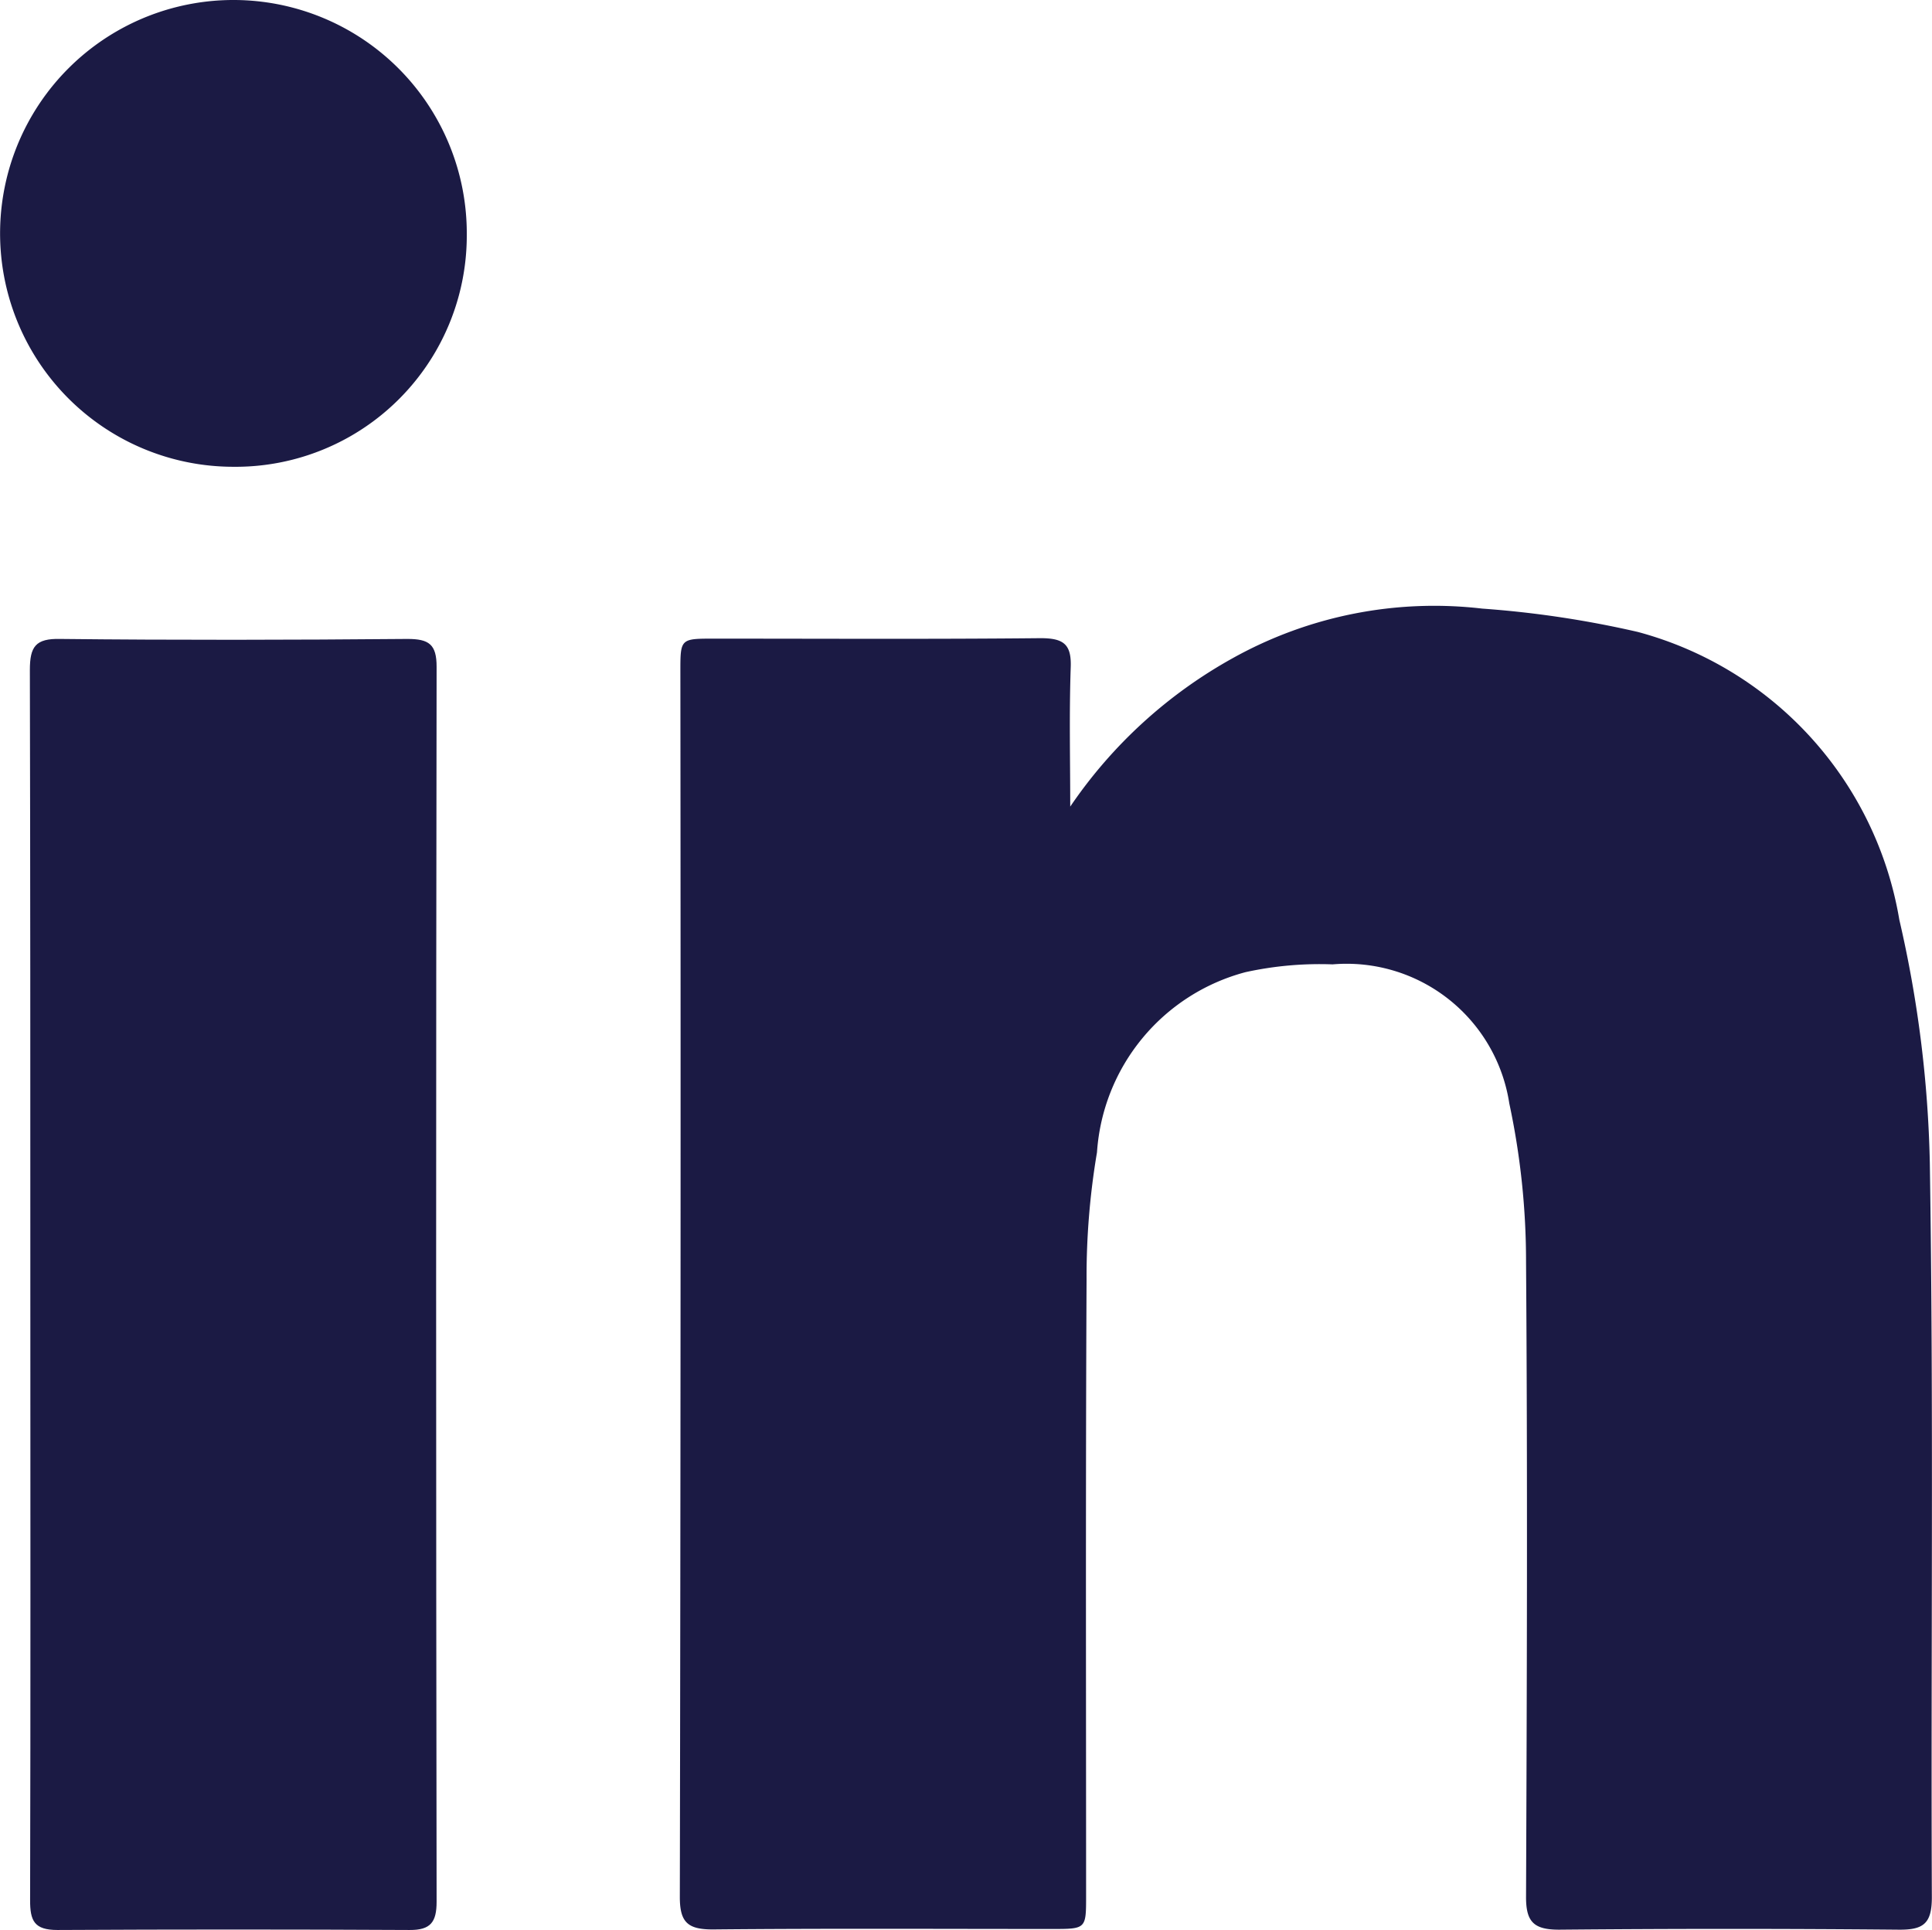 <svg xmlns="http://www.w3.org/2000/svg" width="24.838" height="24.807" viewBox="0 0 24.838 24.807"><g transform="translate(-737.43 -5812.918)"><path d="M953.876,498.626a6.1,6.1,0,0,1,2.091-1.909,5.323,5.323,0,0,1,3.206-.636,13.044,13.044,0,0,1,2,.3,4.623,4.623,0,0,1,3.362,3.7,15.181,15.181,0,0,1,.392,3.125c.05,3.146.013,6.294.026,9.442,0,.338-.111.417-.425.414q-2.184-.02-4.367,0c-.326,0-.427-.1-.425-.426.011-2.716.02-5.433,0-8.149a9.71,9.71,0,0,0-.215-2.044,2.116,2.116,0,0,0-2.272-1.789,4.454,4.454,0,0,0-1.119.1,2.574,2.574,0,0,0-1.91,2.316,9.576,9.576,0,0,0-.134,1.636c-.013,2.641-.006,5.282-.006,7.923,0,.422,0,.424-.433.424-1.456,0-2.911-.008-4.366.006-.322,0-.425-.09-.424-.421q.015-7.874.007-15.748c0-.422,0-.423.431-.423,1.4,0,2.8.008,4.2-.006.3,0,.4.081.387.382C953.862,497.441,953.876,498.034,953.876,498.626Z" transform="translate(-202.687 5324.66)" fill="#1b1a44"></path><path d="M917.929,505.9c0-2.629,0-5.258-.006-7.888,0-.3.071-.408.392-.4,1.487.016,2.975.013,4.462,0,.276,0,.376.068.375.36q-.012,7.936,0,15.872c0,.261-.076.365-.347.363q-2.264-.012-4.527,0c-.3,0-.353-.118-.352-.386C917.933,511.179,917.929,508.539,917.929,505.9Z" transform="translate(-180.109 5323.519)" fill="#1b1a44"></path><path d="M919.494,473.21a3,3,0,1,1,3.007-2.977A2.973,2.973,0,0,1,919.494,473.21Z" transform="translate(-179.07 5345.708)" fill="#1b1a44"></path></g></svg>